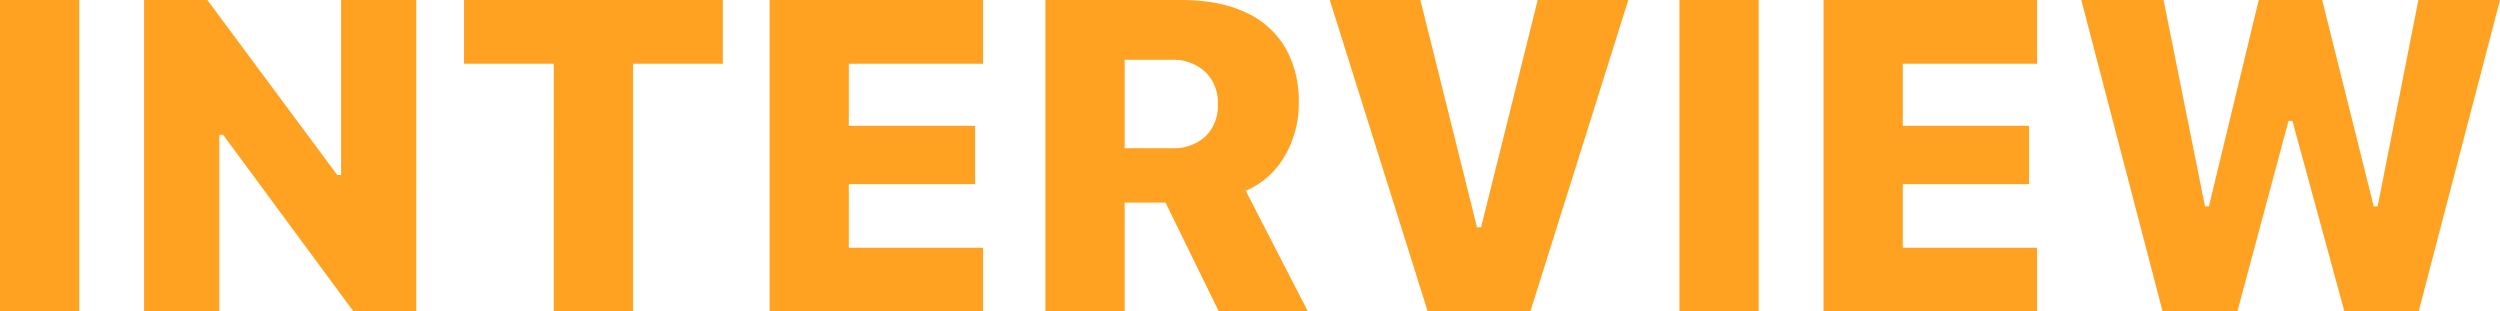 <svg xmlns="http://www.w3.org/2000/svg" width="588.178" height="73.277" viewBox="0 0 588.178 73.277"><path d="M8.643,0h18.64V-73.277H8.643Zm33.9,0H60.23V-41.563h9.226L56.238-48.188,91.81,0h14.765V-73.277H88.893V-32.1H79.667l13.218,6.586L57.429-73.277H42.547Zm96.388,0h18.641V-58.276H178.7v-15H117.815v15h21.121ZM189.7,0h50.226V-15H208.34V-29.949h29.707V-43.681H208.34v-14.6h31.586v-15H189.7Zm64.9,0h18.64V-25.609h9.618L295.4,0h20.954L301.728-28.394a19.3,19.3,0,0,0,9.22-8.256A24.356,24.356,0,0,0,314.2-49.016v-.1a25.093,25.093,0,0,0-3.187-12.975,20.74,20.74,0,0,0-9.357-8.292q-6.171-2.892-15.215-2.892H254.6Zm18.64-38.406V-59.2h11a10.989,10.989,0,0,1,7.987,2.85,9.962,9.962,0,0,1,2.941,7.494v.1a10,10,0,0,1-2.9,7.551,10.956,10.956,0,0,1-7.934,2.794ZM344.544,0h24.144l23.045-73.277H370.417L357.1-19.813h-.969L342.815-73.277H321.5Zm59.222,0h18.64V-73.277h-18.64Zm33.9,0H487.9V-15H456.31V-29.949h29.707V-43.681H456.31v-14.6H487.9v-15H437.67Zm79.775,0h17.588l12.031-44.837h.921L560.211,0h17.47l19.14-73.277h-19.2l-9.591,48.548h-.921l-12.12-48.548H540.062l-11.73,48.548h-.921l-9.747-48.548H498.306Z" transform="translate(-8.643 73.277)" fill="#ffa121"/></svg>